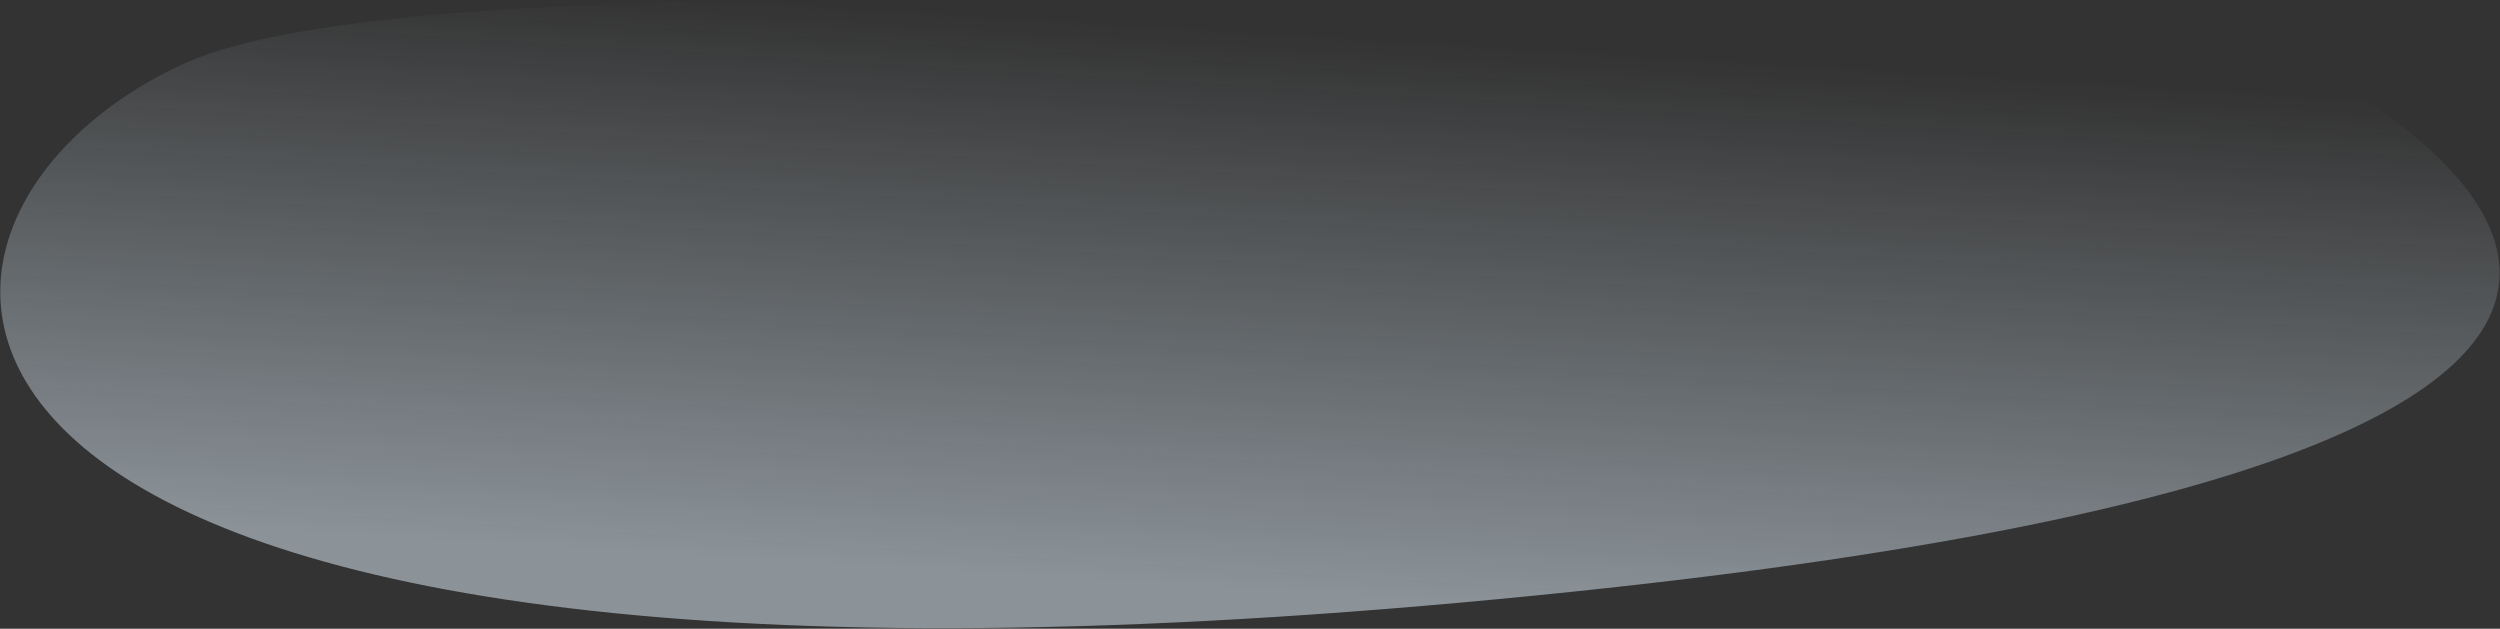 <?xml version="1.0" encoding="UTF-8"?> <svg xmlns="http://www.w3.org/2000/svg" width="3702" height="931" viewBox="0 0 3702 931" fill="none"><rect x="0" y="0" width="3702" height="931" fill="#333333" stroke="none"/> <path opacity="0.5" d="M3433.38 108.014C3433.38 108.014 4569.9 675.076 2161.92 892.419C-246.049 1109.76 -234.249 328.521 270.326 95.164C745.983 -124.82 3433.38 108.014 3433.38 108.014Z" fill="url(#paint0_linear)"></path> <defs> <linearGradient id="paint0_linear" x1="2053.6" y1="889.168" x2="2103.88" y2="60.438" gradientUnits="userSpaceOnUse"> <stop stop-color="#E3F3FF"></stop> <stop offset="1" stop-color="#E3F3FF" stop-opacity="0"></stop> </linearGradient> </defs> </svg> 